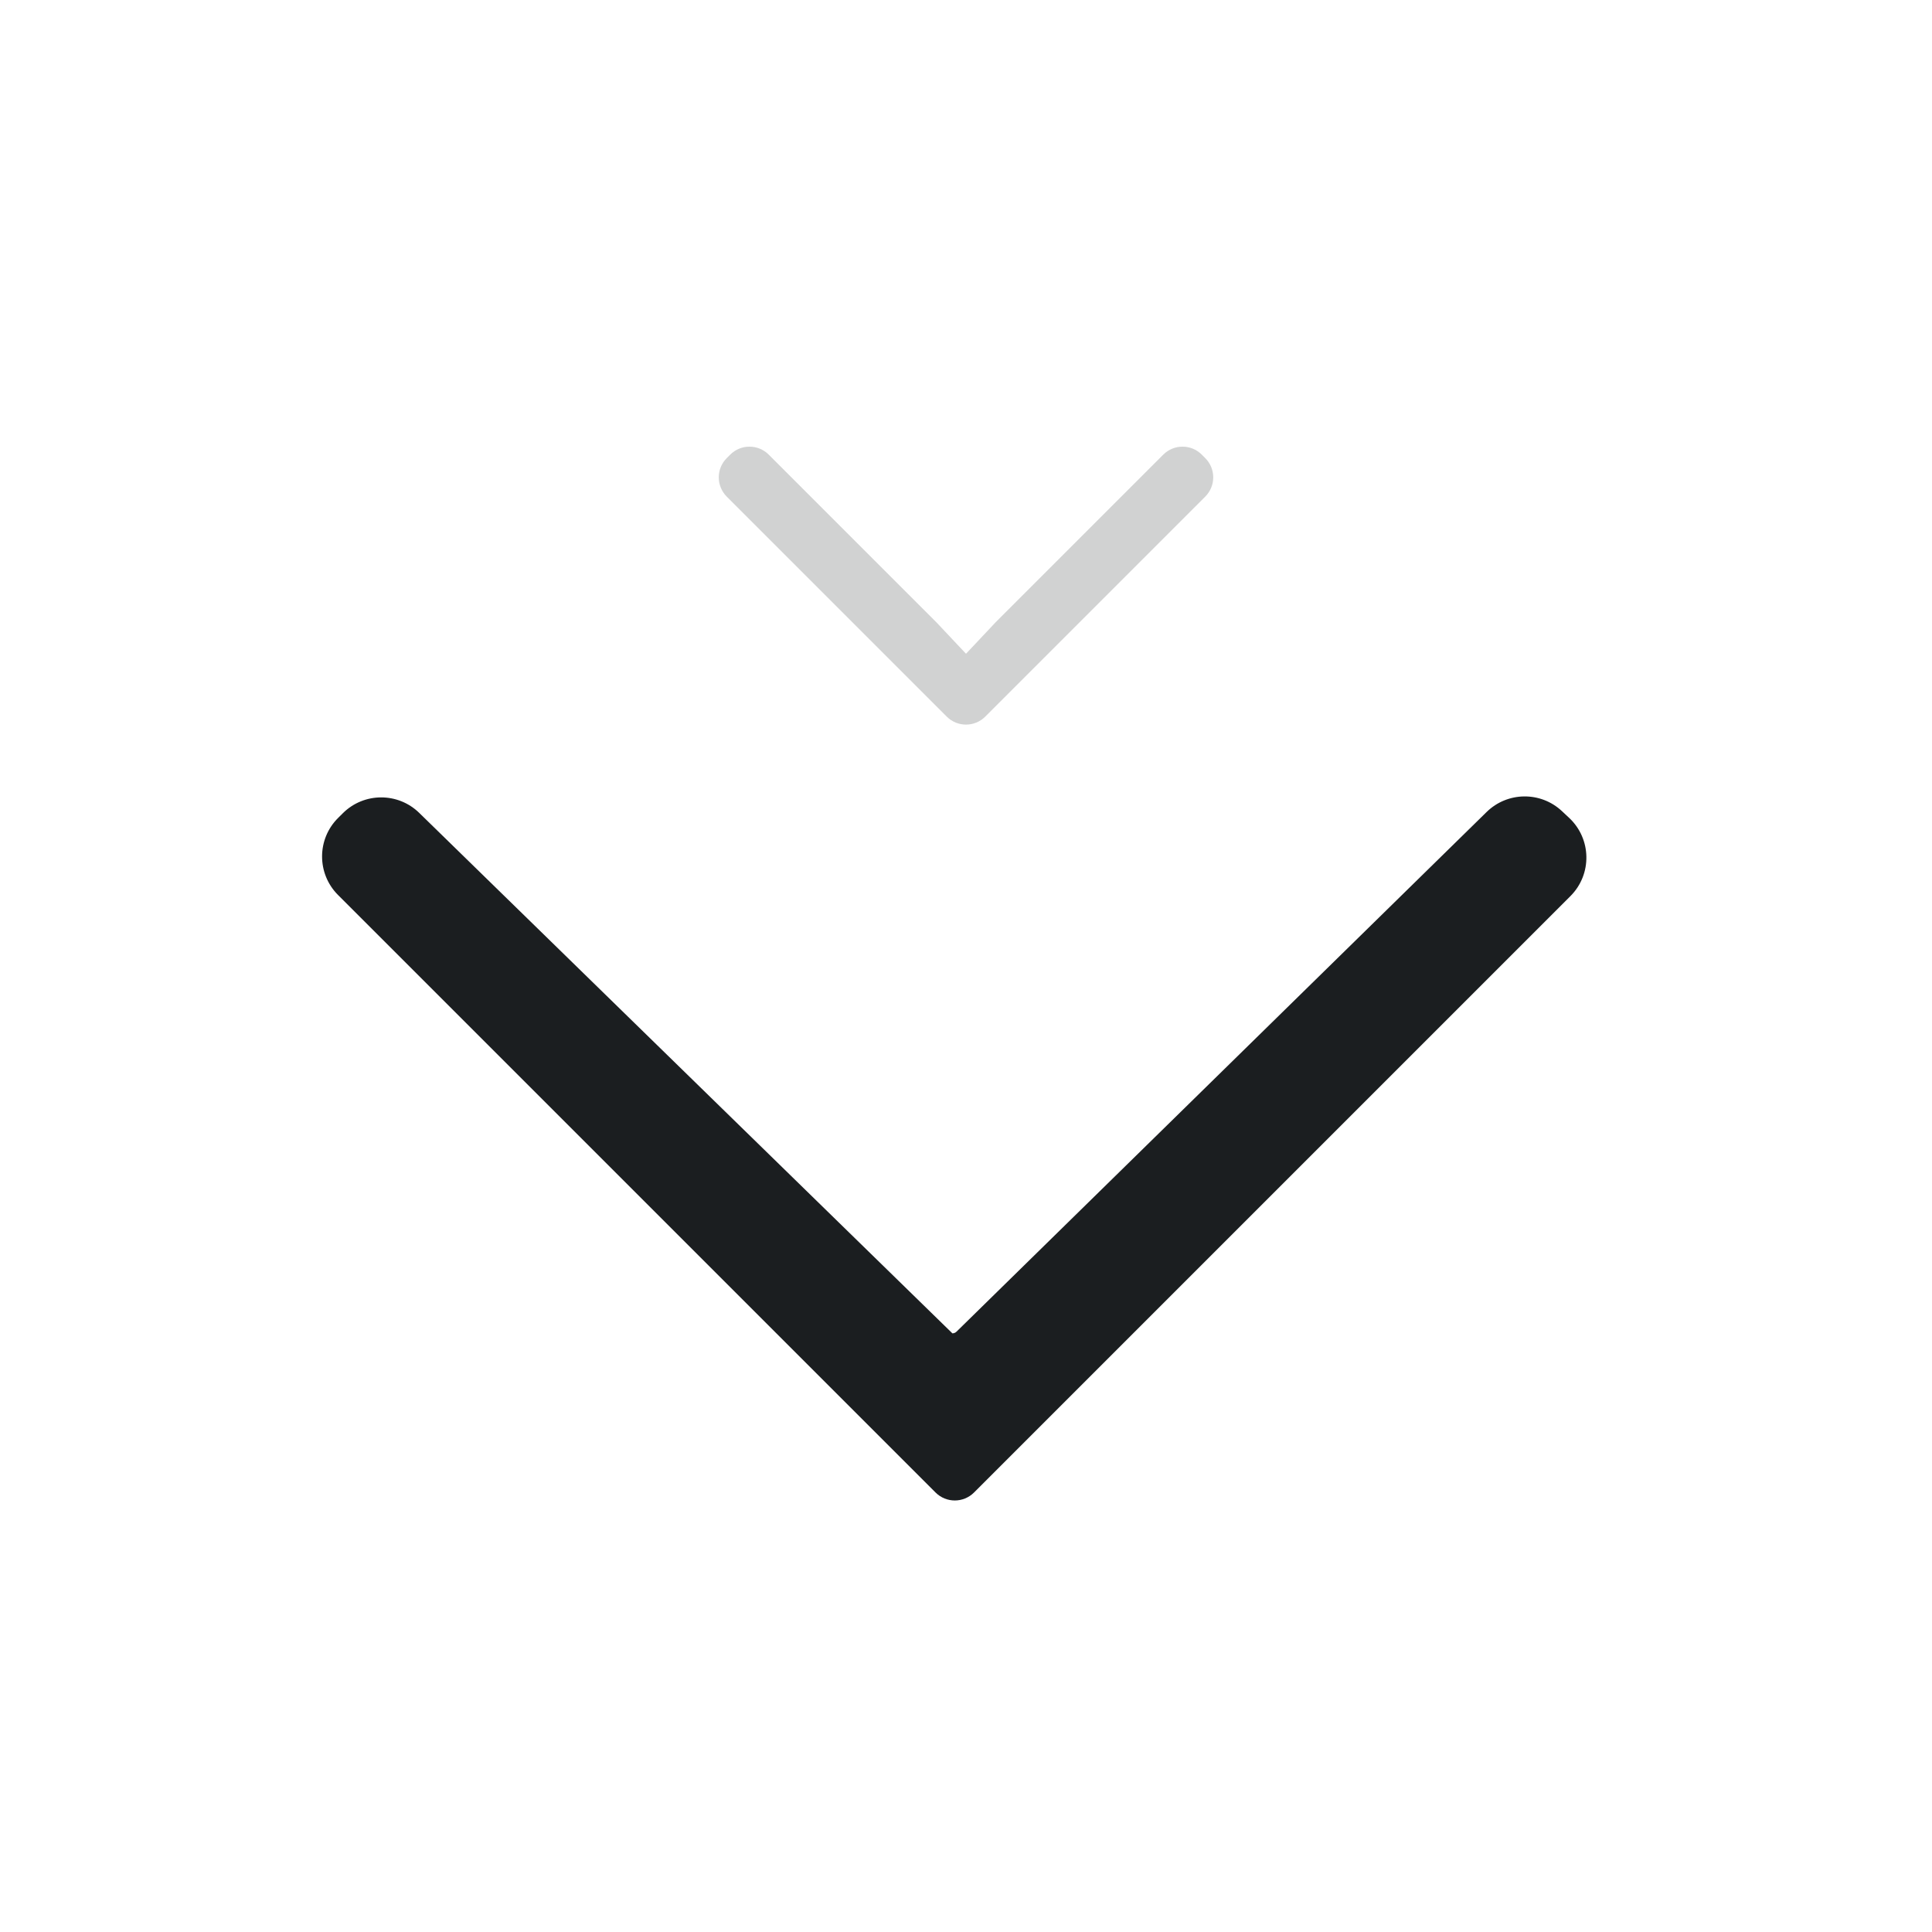 <svg width="71" height="71" viewBox="0 0 71 71" fill="none" xmlns="http://www.w3.org/2000/svg">
<path opacity="0.2" d="M36.591 22.866L42.75 16.707C43.141 16.317 43.774 16.317 44.164 16.707L44.293 16.836C44.683 17.226 44.683 17.859 44.293 18.25L36.207 26.336C35.817 26.726 35.183 26.726 34.793 26.336L26.707 18.25C26.317 17.859 26.317 17.226 26.707 16.836L26.836 16.707C27.226 16.317 27.859 16.317 28.25 16.707L34.409 22.866L35.5 24.025L36.591 22.866Z" fill="#1B1E20"/>
<path d="M35 49C35.056 49 35.111 48.978 35.151 48.938L54.633 29.84C55.398 29.091 56.617 29.076 57.399 29.807L57.664 30.055C58.491 30.828 58.513 32.131 57.713 32.931L35.795 54.849C35.405 55.239 34.772 55.239 34.381 54.849L12.422 32.89C11.638 32.106 11.641 30.833 12.43 30.054L12.603 29.882C13.378 29.115 14.626 29.111 15.406 29.873L35 49Z" fill="#1B1E20"/>
</svg>
